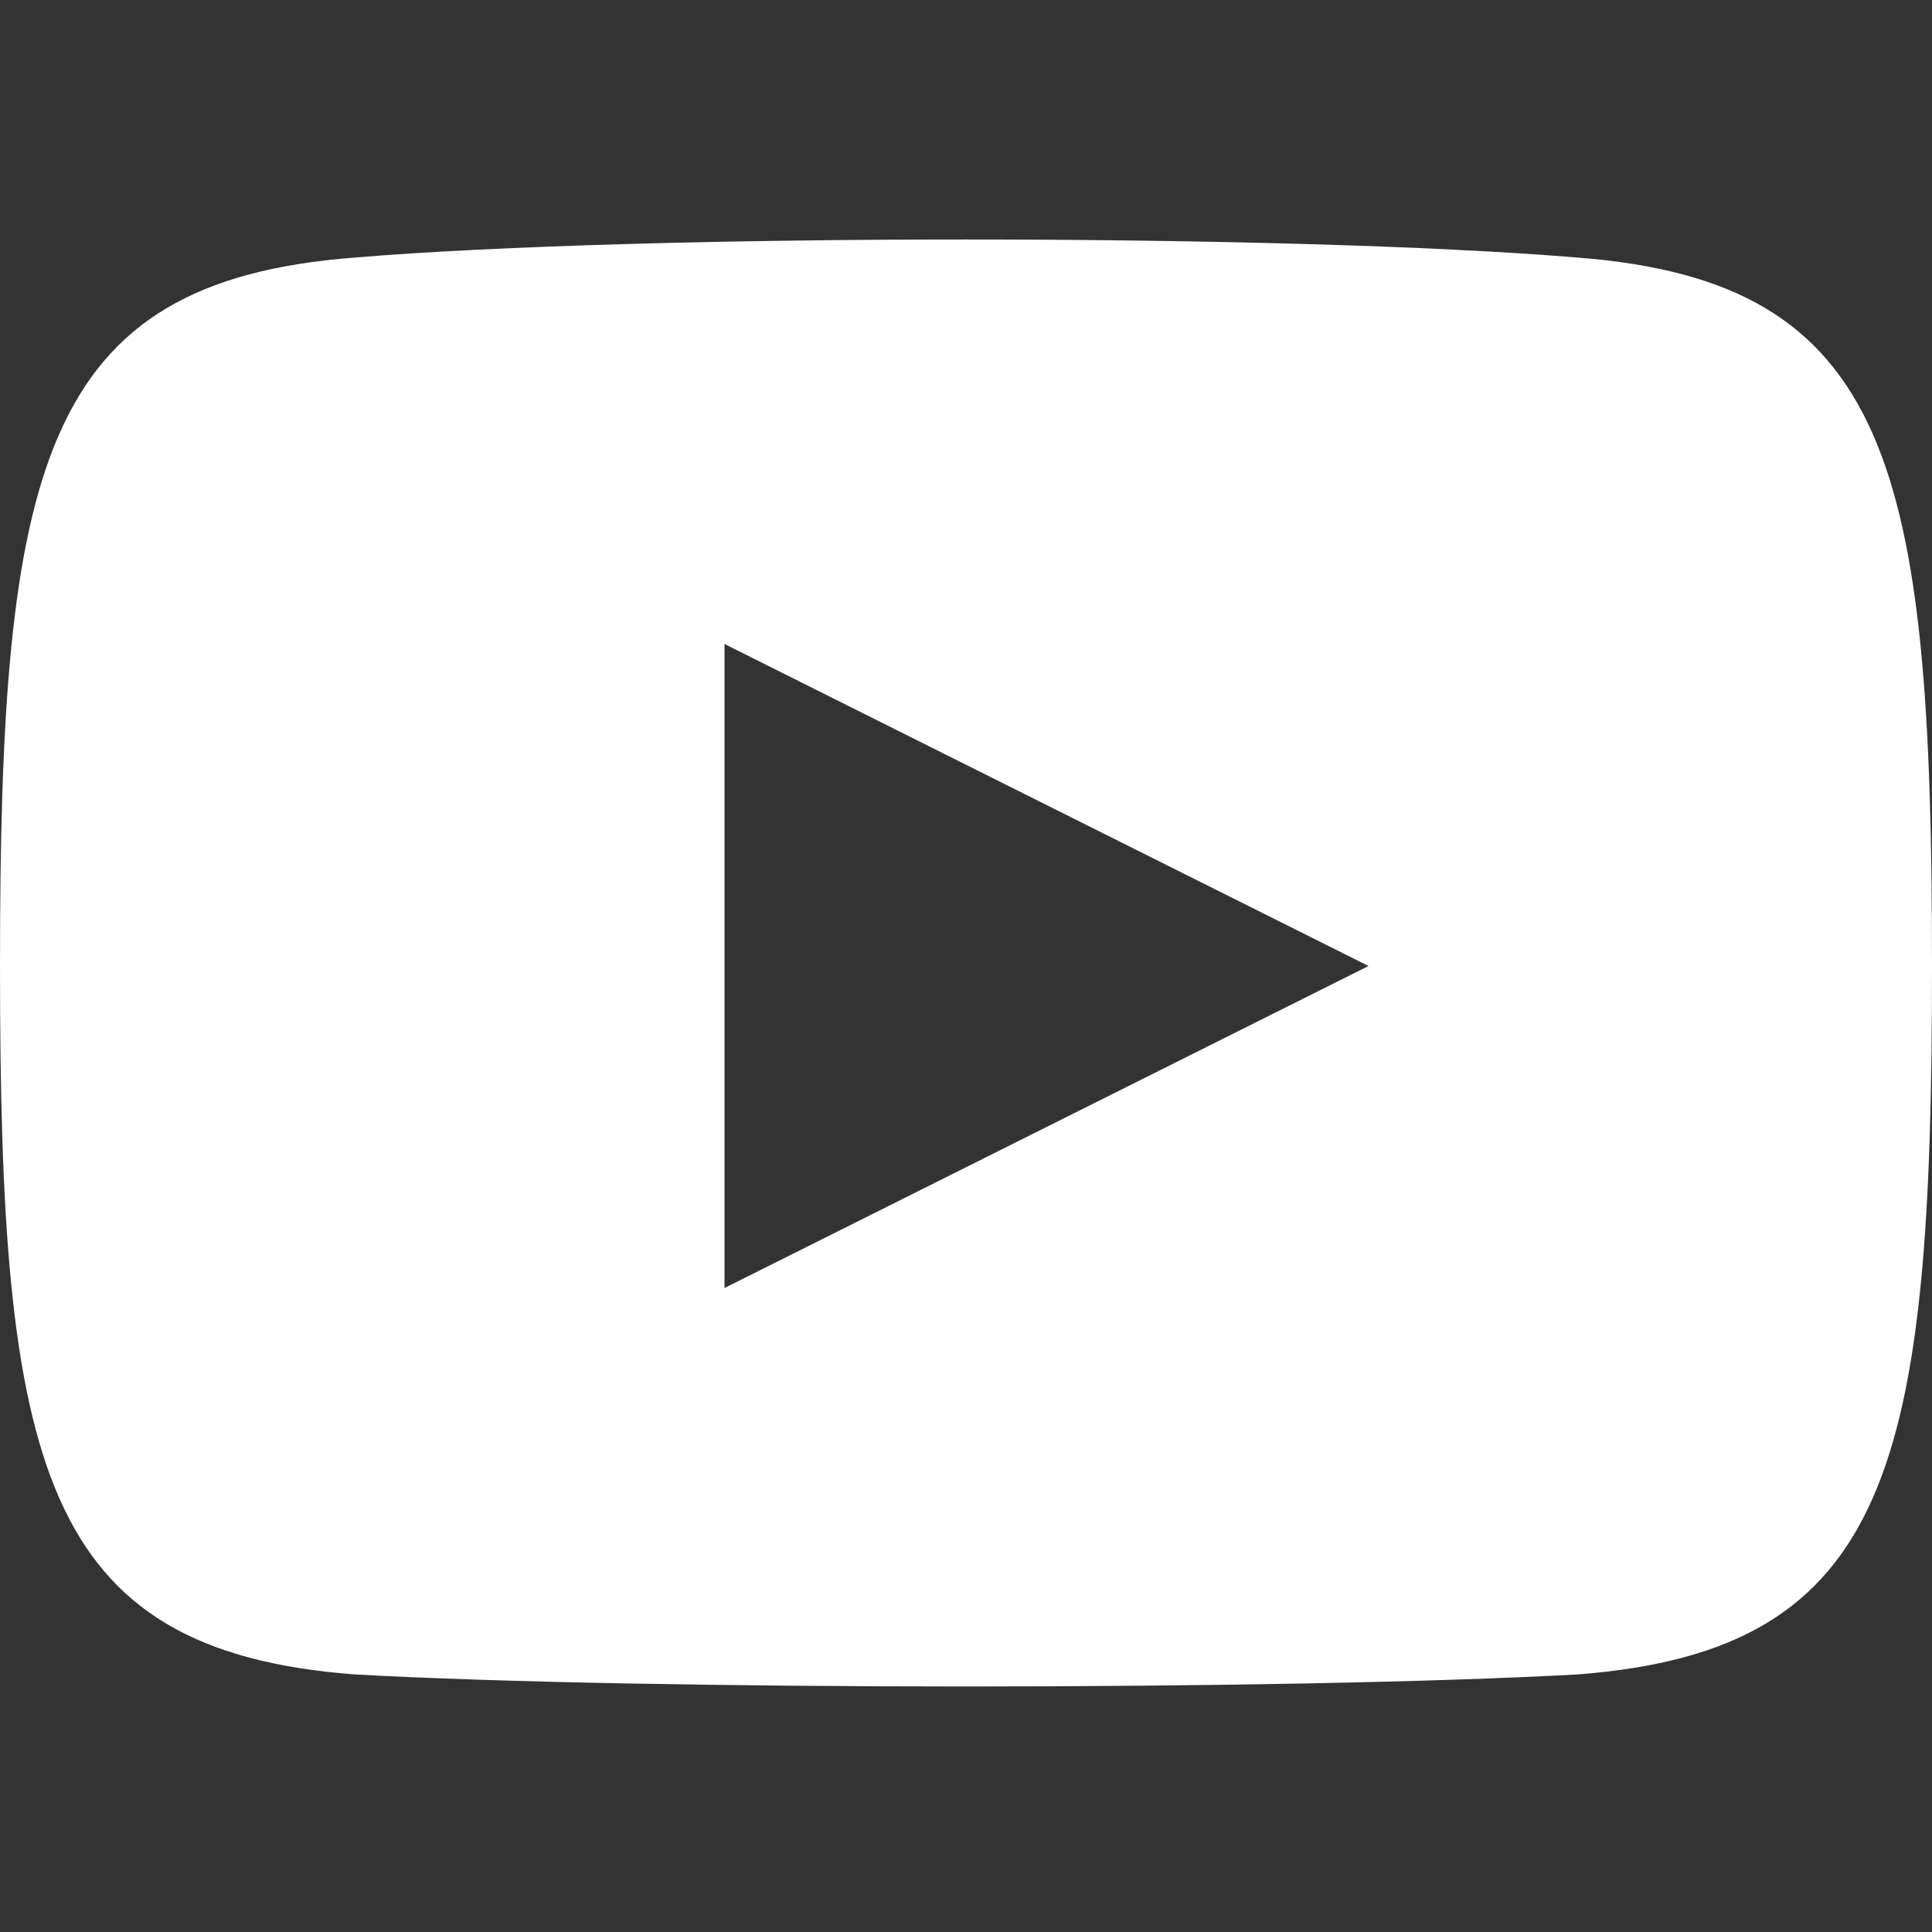 <svg enable-background="new 0 0 24 24" viewBox="0 0 24 24" xmlns="http://www.w3.org/2000/svg"><rect x="0" y="0" width="24" height="24" fill="#333333" stroke="none"/><path d="m19.6 3.2c-3.6-.3-11.6-.3-15.2 0-3.9.3-4.4 2.6-4.4 8.8s.5 8.5 4.4 8.8c3.6.2 11.6.2 15.2 0 3.9-.3 4.4-2.6 4.4-8.8s-.5-8.5-4.4-8.8zm-10.6 12.8v-8l8 4z" fill="#fff"/></svg>